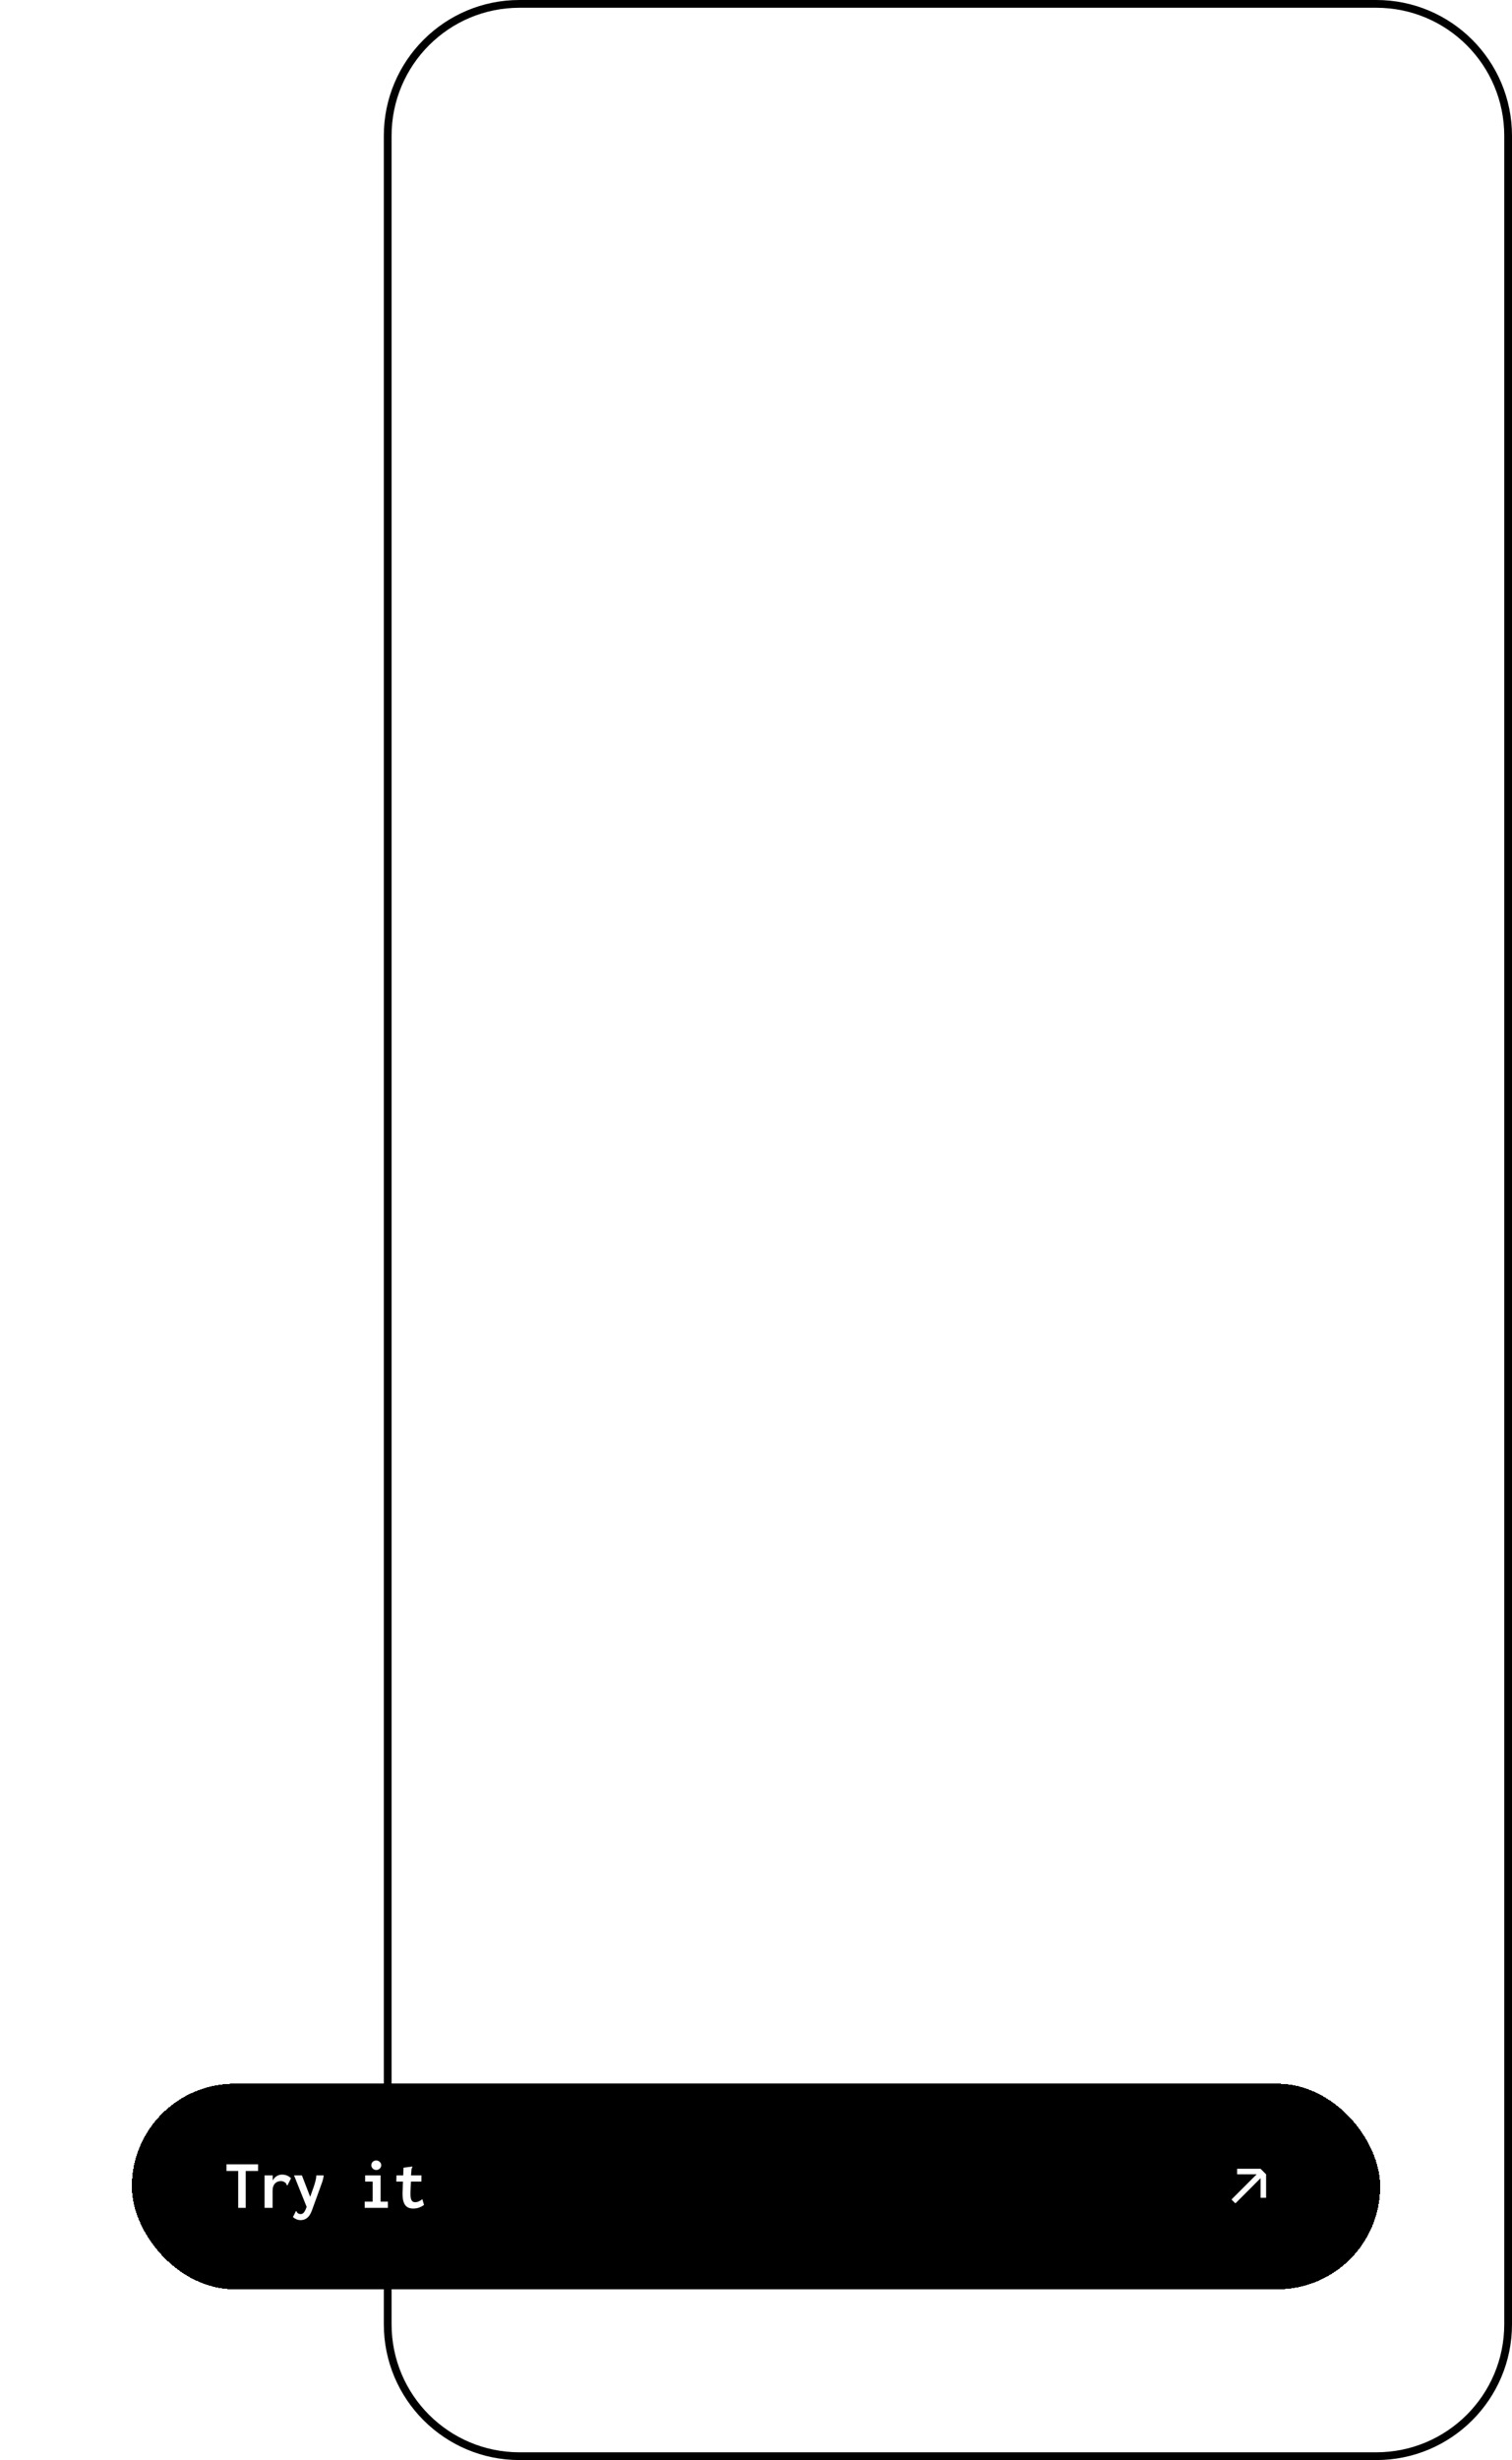 <svg width="390" height="634" viewBox="0 0 390 634" fill="none" xmlns="http://www.w3.org/2000/svg">
<path d="M134 1H355C373.778 1 389 16.222 389 35V599C389 617.778 373.778 633 355 633H134C115.222 633 100 617.778 100 599V35C100 16.222 115.222 1 134 1Z" fill="white"/>
<path d="M134 1H355C373.778 1 389 16.222 389 35V599C389 617.778 373.778 633 355 633H134C115.222 633 100 617.778 100 599V35C100 16.222 115.222 1 134 1Z" stroke="black" stroke-width="2"/>
<g filter="url(#filter0_d_538_2025)">
<rect x="34" y="523" width="322" height="53" rx="26.5" fill="black" shape-rendering="crispEdges"/>
<rect x="34.5" y="523.5" width="321" height="52" rx="26" stroke="black" shape-rendering="crispEdges"/>
<path d="M61.438 555V545.496H58.414V543.786H66.568V545.496H63.382V555H61.438ZM68.242 546.63H70.348L70.33 548.97L70.096 548.826C70.144 548.454 70.246 548.124 70.402 547.836C70.57 547.548 70.774 547.296 71.014 547.08C71.266 546.864 71.536 546.702 71.824 546.594C72.124 546.486 72.43 546.432 72.742 546.432C73.21 546.432 73.63 546.51 74.002 546.666C74.386 546.81 74.74 547.05 75.064 547.386L74.2 549.096L74.146 549.24L73.984 549.168C73.948 549.072 73.912 548.976 73.876 548.88C73.84 548.772 73.75 548.652 73.606 548.52C73.438 548.388 73.258 548.286 73.066 548.214C72.886 548.142 72.688 548.106 72.472 548.106C72.184 548.106 71.908 548.154 71.644 548.25C71.38 548.346 71.146 548.496 70.942 548.7C70.75 548.904 70.594 549.168 70.474 549.492C70.366 549.804 70.312 550.176 70.312 550.608V555H68.242V546.63ZM77.548 558.168C77.152 558.168 76.792 558.096 76.468 557.952C76.156 557.82 75.85 557.634 75.55 557.394L76.252 555.99L76.324 555.828L76.486 555.9C76.522 555.996 76.564 556.086 76.612 556.17C76.672 556.254 76.78 556.35 76.936 556.458C77.02 556.506 77.11 556.542 77.206 556.566C77.314 556.59 77.428 556.602 77.548 556.602C77.788 556.602 77.992 556.536 78.16 556.404C78.34 556.272 78.502 556.068 78.646 555.792C78.802 555.516 78.952 555.162 79.096 554.73L80.914 549.6C81.094 549.084 81.244 548.586 81.364 548.106C81.496 547.626 81.574 547.134 81.598 546.63H83.488C83.44 547.17 83.314 547.74 83.11 548.34C82.906 548.928 82.702 549.498 82.498 550.05L80.428 555.738C80.092 556.626 79.684 557.25 79.204 557.61C78.736 557.982 78.184 558.168 77.548 558.168ZM75.838 546.63H77.872L80.338 553.02L79.276 555.198L75.838 546.63ZM94.072 555V553.398H96.124V548.232H94.18V546.63H98.176V553.398H100.048V555H94.072ZM97.06 545.244C96.712 545.244 96.412 545.124 96.16 544.884C95.908 544.644 95.782 544.356 95.782 544.02C95.782 543.66 95.902 543.366 96.142 543.138C96.382 542.91 96.688 542.796 97.06 542.796C97.396 542.796 97.69 542.916 97.942 543.156C98.206 543.396 98.338 543.684 98.338 544.02C98.338 544.356 98.206 544.644 97.942 544.884C97.69 545.124 97.396 545.244 97.06 545.244ZM106.582 555.18C106.102 555.18 105.682 555.102 105.322 554.946C104.974 554.79 104.68 554.538 104.44 554.19C104.212 553.842 104.044 553.38 103.936 552.804C103.84 552.228 103.81 551.514 103.846 550.662L104.08 544.65L106.186 544.38L106.348 544.362L106.366 544.524C106.318 544.608 106.27 544.692 106.222 544.776C106.174 544.86 106.144 545.004 106.132 545.208L105.934 547.692L106.024 547.818L105.88 550.626C105.844 551.406 105.868 552.012 105.952 552.444C106.048 552.864 106.186 553.152 106.366 553.308C106.558 553.464 106.786 553.542 107.05 553.542C107.434 553.542 107.776 553.464 108.076 553.308C108.388 553.152 108.676 552.972 108.94 552.768L109.372 554.244C108.964 554.544 108.526 554.778 108.058 554.946C107.602 555.102 107.11 555.18 106.582 555.18ZM102.262 546.63H108.706L108.688 548.232H102.226L102.262 546.63Z" fill="white"/>
<path d="M317.753 552.964C317.692 552.902 317.712 552.781 317.8 552.694L324.143 546.35H319.101V544.925L325.136 544.925L326.575 546.364L326.576 552.399L325.15 552.4V547.357L318.806 553.701C318.719 553.788 318.598 553.808 318.536 553.747L317.753 552.964Z" fill="white"/>
</g>
<defs>
<filter id="filter0_d_538_2025" x="0" y="503" width="390" height="121" filterUnits="userSpaceOnUse" color-interpolation-filters="sRGB">
<feFlood flood-opacity="0" result="BackgroundImageFix"/>
<feColorMatrix in="SourceAlpha" type="matrix" values="0 0 0 0 0 0 0 0 0 0 0 0 0 0 0 0 0 0 127 0" result="hardAlpha"/>
<feOffset dy="14"/>
<feGaussianBlur stdDeviation="17"/>
<feComposite in2="hardAlpha" operator="out"/>
<feColorMatrix type="matrix" values="0 0 0 0 0 0 0 0 0 0 0 0 0 0 0 0 0 0 0.25 0"/>
<feBlend mode="normal" in2="BackgroundImageFix" result="effect1_dropShadow_538_2025"/>
<feBlend mode="normal" in="SourceGraphic" in2="effect1_dropShadow_538_2025" result="shape"/>
</filter>
</defs>
</svg>

